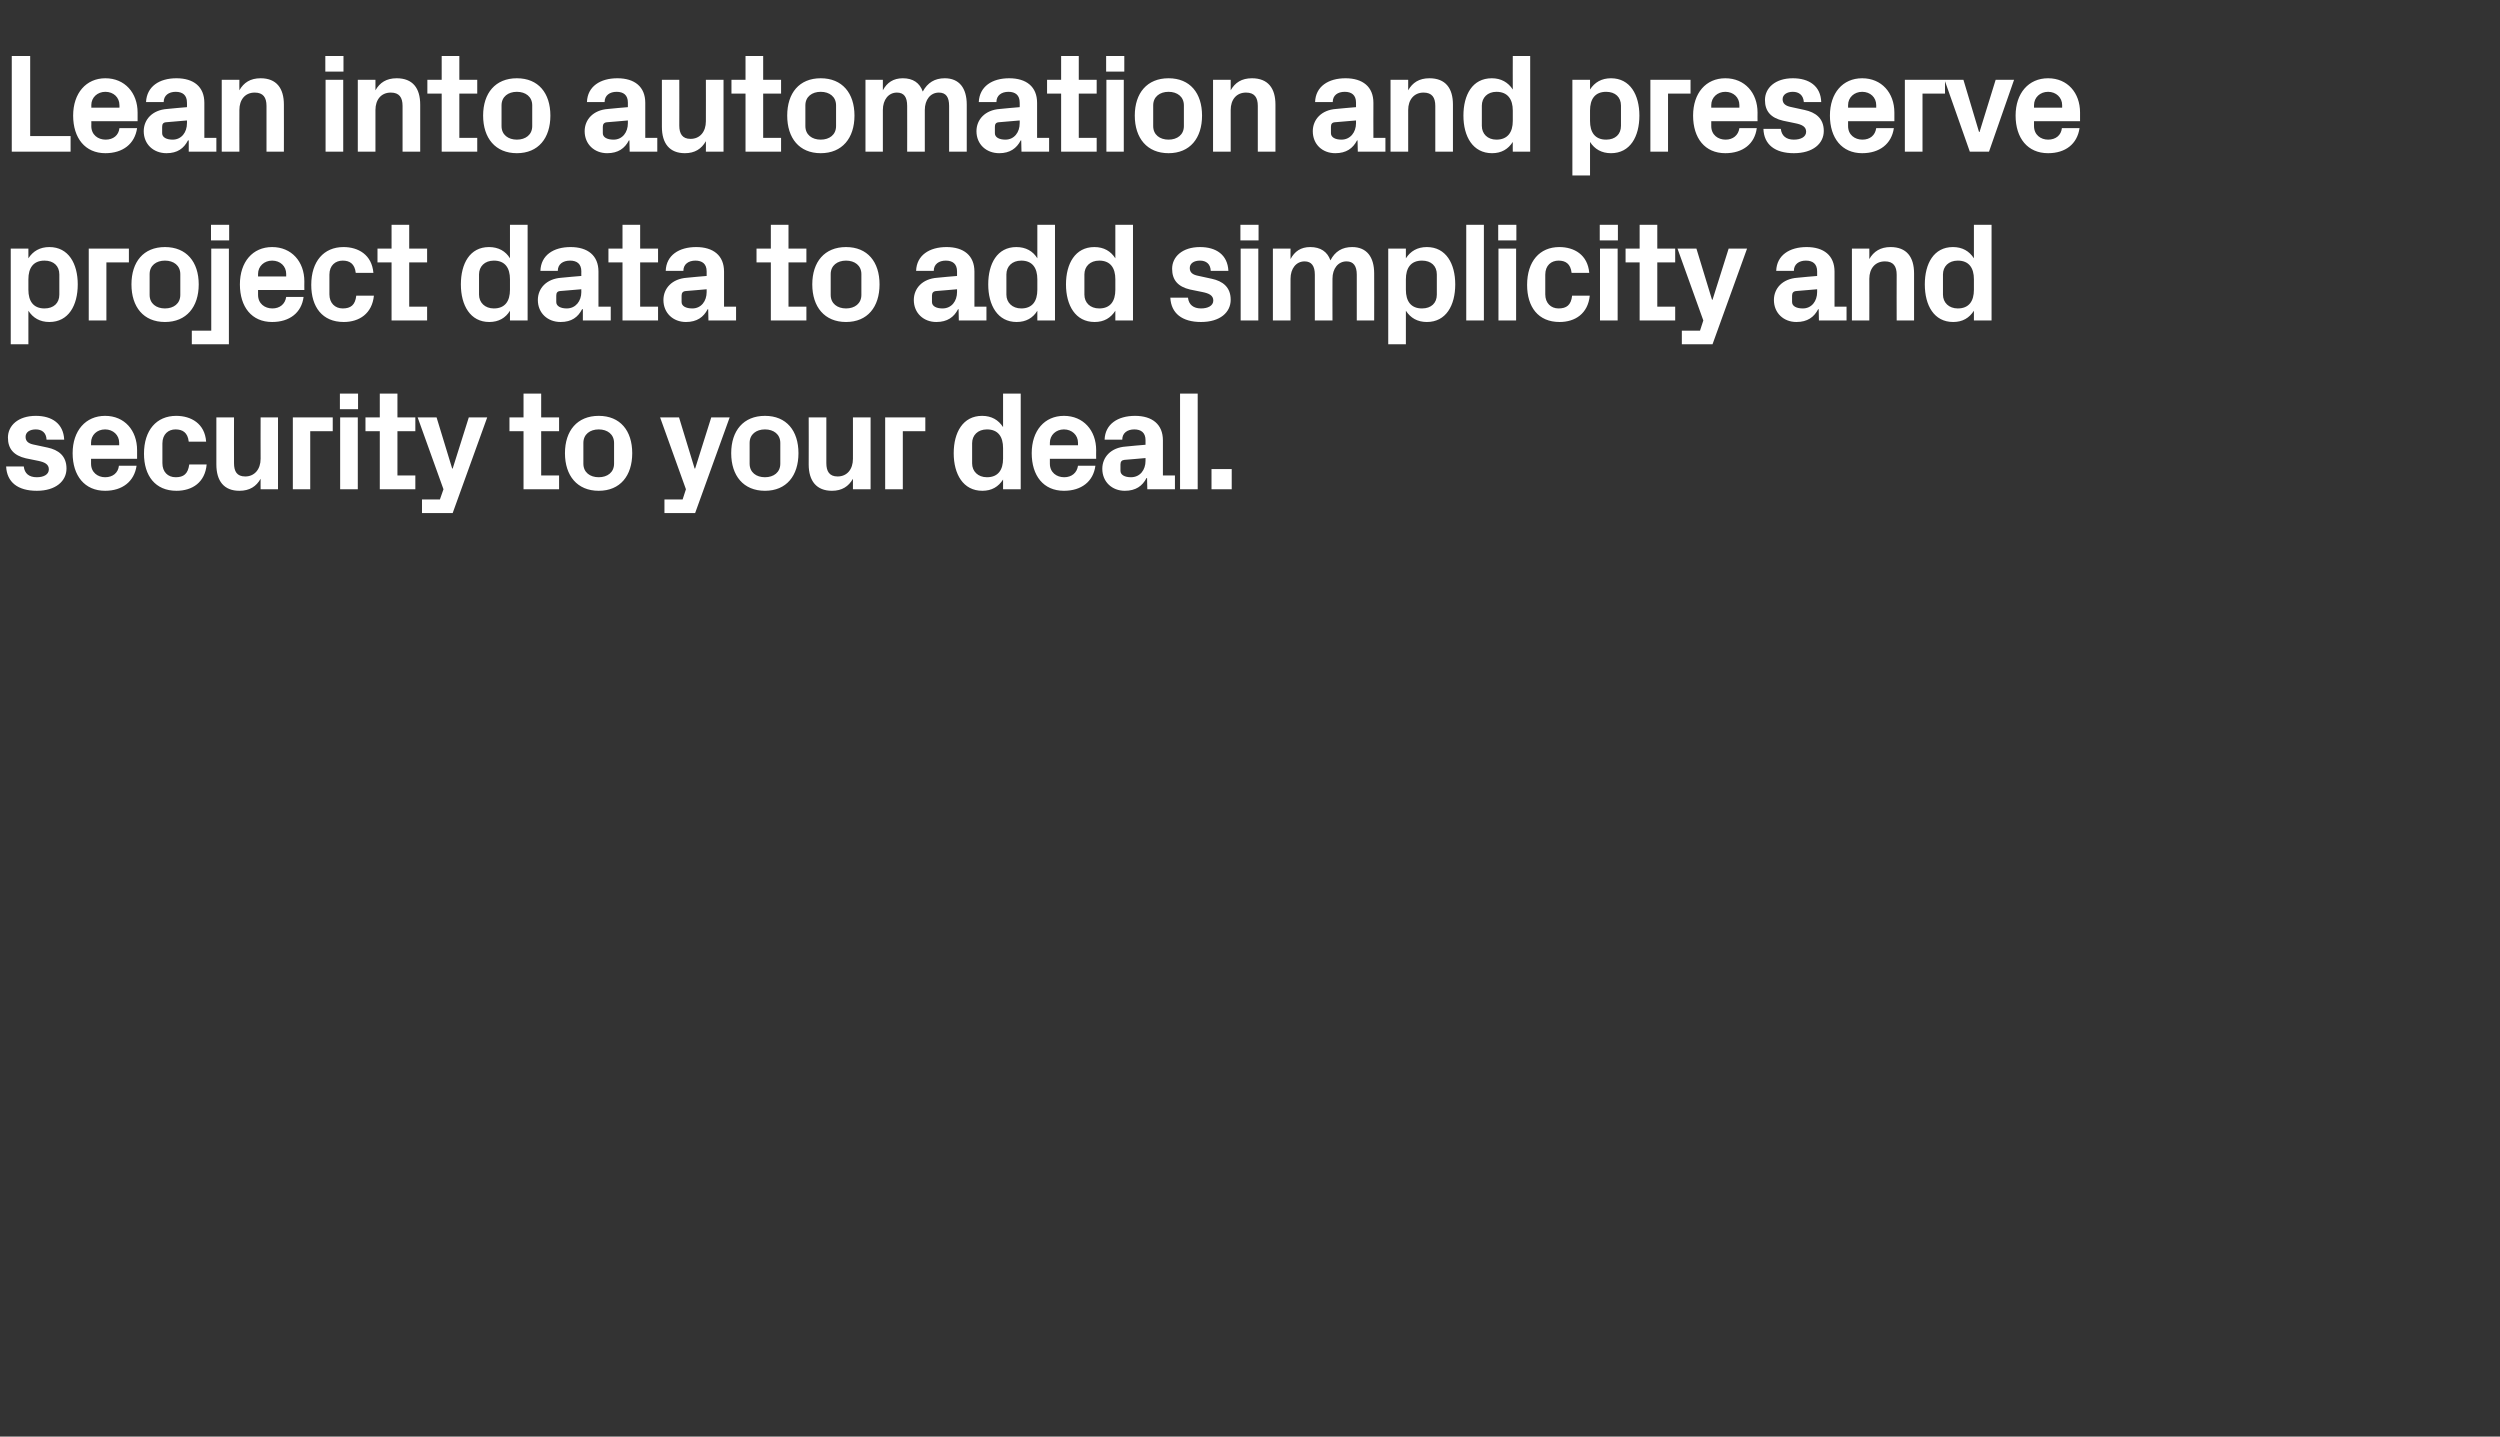 <?xml version="1.0" standalone="no"?><!DOCTYPE svg PUBLIC "-//W3C//DTD SVG 1.1//EN" "http://www.w3.org/Graphics/SVG/1.1/DTD/svg11.dtd"><svg xmlns="http://www.w3.org/2000/svg" version="1.1" width="977.5px" height="561.7px" viewBox="0 -15 977.5 561.7" style="top:-15px"><rect x="0" y="-15" width="977.5" height="561.7" fill="#333333" stroke="none"/>  <desc>Lean into automation and preserve project data to add simplicity and security to your deal.</desc>  <defs/>  <g id="Polygon51278">    <path d="M 18.6 160 C 22.8 160.9 26 163.2 26 168.2 C 26 173.1 21.8 176.9 14.4 176.9 C 6.9 176.9 2.7 173.5 2.4 167.4 C 2.4 167.4 9.3 167.4 9.3 167.4 C 9.6 170.1 11.3 171.6 14.4 171.6 C 17 171.6 19.1 170.6 19.1 168.5 C 19.1 166.5 17.4 165.7 15 165.2 C 15 165.2 10.1 164.2 10.1 164.2 C 5.4 163.1 3.1 160.5 3.1 156.1 C 3.1 151.4 7.1 147.6 14 147.6 C 20.3 147.6 24.8 150.6 25.1 156.9 C 25.1 156.9 18.2 156.9 18.2 156.9 C 18.1 154.2 16.4 152.9 14 152.9 C 11.6 152.9 10 154 10 155.8 C 10 157.6 11.2 158.4 13 158.8 C 13 158.8 18.6 160 18.6 160 Z M 35.6 159.1 L 46.6 159.1 C 46.6 159.1 46.58 158.12 46.6 158.1 C 46.6 155.1 44.2 152.9 41.1 152.9 C 37.9 152.9 35.6 155.1 35.6 158.1 C 35.58 158.12 35.6 159.1 35.6 159.1 Z M 41.1 147.6 C 48.7 147.6 53.6 153.3 53.6 161 C 53.62 160.98 53.6 164.4 53.6 164.4 L 35.6 164.4 C 35.6 164.4 35.58 166.32 35.6 166.3 C 35.6 169.7 38.2 171.6 41.1 171.6 C 44.1 171.6 46.2 169.9 46.5 167.1 C 46.5 167.1 53.4 167.1 53.4 167.1 C 52.5 173.3 47.8 176.9 41.1 176.9 C 33.1 176.9 28.4 171 28.4 162.2 C 28.4 153.4 33.5 147.6 41.1 147.6 Z M 68.9 147.6 C 74.7 147.6 80.1 150.6 80.6 157.7 C 80.6 157.7 73.8 157.7 73.8 157.7 C 73.4 154.1 71.4 152.9 68.6 152.9 C 65.9 152.9 63.5 154.7 63.5 158.4 C 63.5 158.4 63.5 166.1 63.5 166.1 C 63.5 169.5 65.6 171.6 68.7 171.6 C 71.8 171.6 73.5 170.3 74 166.6 C 74 166.6 80.8 166.6 80.8 166.6 C 80.2 173.6 75.2 176.9 69 176.9 C 60.7 176.9 56.3 171 56.3 162.4 C 56.3 153.2 61.2 147.6 68.9 147.6 Z M 101.9 172.2 C 100.2 175.2 97.6 176.9 93.6 176.9 C 87.6 176.9 84.6 173.1 84.6 166.6 C 84.59 166.59 84.6 148.2 84.6 148.2 L 91.5 148.2 C 91.5 148.2 91.46 166.1 91.5 166.1 C 91.5 169.3 92.6 171.3 95.9 171.3 C 99.5 171.3 101.9 168.5 101.9 164.4 C 101.86 164.45 101.9 148.2 101.9 148.2 L 108.7 148.2 L 108.7 176.3 L 101.9 176.3 C 101.9 176.3 101.86 172.2 101.9 172.2 Z M 114.5 148.2 L 130.1 148.2 L 130.1 153.6 L 121.3 153.6 L 121.3 176.3 L 114.5 176.3 L 114.5 148.2 Z M 133 176.3 L 133 148.2 L 139.9 148.2 L 139.9 176.3 L 133 176.3 Z M 140 145 L 132.9 145 L 132.9 138.9 L 140 138.9 L 140 145 Z M 155.4 170.9 L 162.4 170.9 L 162.4 176.3 L 148.5 176.3 L 148.5 153.6 L 142.9 153.6 L 142.9 148.2 L 148.5 148.2 L 148.5 138.9 L 155.4 138.9 L 155.4 148.2 L 162.4 148.2 L 162.4 153.6 L 155.4 153.6 L 155.4 170.9 Z M 177 168.2 L 183.3 148.2 L 190.5 148.2 L 177 185.6 L 165 185.6 L 165 180.3 L 172 180.3 L 173.4 176.3 L 163.3 148.2 L 170.7 148.2 L 176.8 168.2 L 177 168.2 Z M 211.6 170.9 L 218.6 170.9 L 218.6 176.3 L 204.7 176.3 L 204.7 153.6 L 199.2 153.6 L 199.2 148.2 L 204.7 148.2 L 204.7 138.9 L 211.6 138.9 L 211.6 148.2 L 218.6 148.2 L 218.6 153.6 L 211.6 153.6 L 211.6 170.9 Z M 234.1 176.9 C 225.7 176.9 220.9 171 220.9 162.2 C 220.9 153.4 225.7 147.6 234.1 147.6 C 242.5 147.6 247.2 153.4 247.2 162.2 C 247.2 171 242.5 176.9 234.1 176.9 Z M 240.1 158.2 C 240.1 154.8 237.5 152.9 234.1 152.9 C 230.7 152.9 228.1 154.8 228.1 158.2 C 228.1 158.2 228.1 166.3 228.1 166.3 C 228.1 169.7 230.7 171.6 234.1 171.6 C 237.5 171.6 240.1 169.7 240.1 166.3 C 240.1 166.3 240.1 158.2 240.1 158.2 Z M 271.8 168.2 L 278.1 148.2 L 285.3 148.2 L 271.8 185.6 L 259.8 185.6 L 259.8 180.3 L 266.9 180.3 L 268.2 176.3 L 258.1 148.2 L 265.5 148.2 L 271.6 168.2 L 271.8 168.2 Z M 299.1 176.9 C 290.7 176.9 285.9 171 285.9 162.2 C 285.9 153.4 290.7 147.6 299.1 147.6 C 307.5 147.6 312.2 153.4 312.2 162.2 C 312.2 171 307.5 176.9 299.1 176.9 Z M 305.1 158.2 C 305.1 154.8 302.5 152.9 299.1 152.9 C 295.7 152.9 293.1 154.8 293.1 158.2 C 293.1 158.2 293.1 166.3 293.1 166.3 C 293.1 169.7 295.7 171.6 299.1 171.6 C 302.5 171.6 305.1 169.7 305.1 166.3 C 305.1 166.3 305.1 158.2 305.1 158.2 Z M 333.5 172.2 C 331.8 175.2 329.2 176.9 325.3 176.9 C 319.3 176.9 316.2 173.1 316.2 166.6 C 316.25 166.59 316.2 148.2 316.2 148.2 L 323.1 148.2 C 323.1 148.2 323.12 166.1 323.1 166.1 C 323.1 169.3 324.3 171.3 327.5 171.3 C 331.2 171.3 333.5 168.5 333.5 164.4 C 333.52 164.45 333.5 148.2 333.5 148.2 L 340.4 148.2 L 340.4 176.3 L 333.5 176.3 C 333.5 176.3 333.52 172.2 333.5 172.2 Z M 346.1 148.2 L 361.8 148.2 L 361.8 153.6 L 353 153.6 L 353 176.3 L 346.1 176.3 L 346.1 148.2 Z M 392.2 160.2 C 392.2 155.8 390.3 152.9 385.9 152.9 C 382.3 152.9 380.1 155.2 380.1 158.3 C 380.1 158.3 380.1 166.2 380.1 166.2 C 380.1 169.3 382.4 171.6 385.9 171.6 C 390.3 171.6 392.2 168.7 392.2 164.3 C 392.2 164.3 392.2 160.2 392.2 160.2 Z M 392.2 176.3 C 392.2 176.3 392.2 172.48 392.2 172.5 C 390.4 175.3 387.8 176.9 384.1 176.9 C 376.6 176.9 372.9 170.4 372.9 162.2 C 372.9 154.1 376.5 147.6 384 147.6 C 387.7 147.6 390.4 149.2 392.2 152 C 392.2 152.02 392.2 138.9 392.2 138.9 L 399.1 138.9 L 399.1 176.3 L 392.2 176.3 Z M 410.5 159.1 L 421.5 159.1 C 421.5 159.1 421.51 158.12 421.5 158.1 C 421.5 155.1 419.1 152.9 416 152.9 C 412.9 152.9 410.5 155.1 410.5 158.1 C 410.51 158.12 410.5 159.1 410.5 159.1 Z M 416 147.6 C 423.6 147.6 428.6 153.3 428.6 161 C 428.55 160.98 428.6 164.4 428.6 164.4 L 410.5 164.4 C 410.5 164.4 410.51 166.32 410.5 166.3 C 410.5 169.7 413.1 171.6 416.1 171.6 C 419 171.6 421.1 169.9 421.5 167.1 C 421.5 167.1 428.3 167.1 428.3 167.1 C 427.5 173.3 422.8 176.9 416 176.9 C 408 176.9 403.4 171 403.4 162.2 C 403.4 153.4 408.4 147.6 416 147.6 Z M 447.9 165.2 C 447.91 165.22 447.9 164.1 447.9 164.1 C 447.9 164.1 439.66 164.83 439.7 164.8 C 438.6 164.9 438.1 165.5 438.1 166.6 C 438.1 166.6 438.1 169.1 438.1 169.1 C 438.1 170.7 439.8 171.6 442.2 171.6 C 445.8 171.6 447.9 168.7 447.9 165.2 Z M 447.9 157.1 C 447.9 154.2 446.2 152.9 443.5 152.9 C 440.8 152.9 438.8 154.3 438.8 156.9 C 438.8 156.9 431.9 156.9 431.9 156.9 C 432.1 150.8 437.1 147.6 443.8 147.6 C 450.5 147.6 454.7 150.9 454.7 157.2 C 454.68 157.19 454.7 170.9 454.7 170.9 L 459.4 170.9 L 459.4 176.3 L 448.6 176.3 L 448.5 171.9 C 448.5 171.9 448.3 171.93 448.3 171.9 C 446.7 175 444.1 176.9 439.8 176.9 C 434.8 176.9 431 173.4 431 168.3 C 431 163.8 434.3 160 440.2 159.6 C 440.16 159.55 447.9 158.9 447.9 158.9 C 447.9 158.9 447.91 157.08 447.9 157.1 Z M 461.4 176.3 L 461.4 138.9 L 468.3 138.9 L 468.3 176.3 L 461.4 176.3 Z M 481.6 176.3 L 473.7 176.3 L 473.7 168.4 L 481.6 168.4 L 481.6 176.3 Z " stroke="none" fill="#fff"/>  </g>  <g id="Polygon51277">    <path d="M 11.1 98.3 C 11.1 102.7 13 105.6 17.4 105.6 C 21 105.6 23.2 103.5 23.2 100.2 C 23.2 100.2 23.2 92.3 23.2 92.3 C 23.2 89 21 86.9 17.4 86.9 C 13 86.9 11.1 89.8 11.1 94.2 C 11.1 94.2 11.1 98.3 11.1 98.3 Z M 4.2 119.6 L 4.2 82.2 L 11.1 82.2 C 11.1 82.2 11.11 86.02 11.1 86 C 12.9 83.2 15.6 81.6 19.3 81.6 C 26.8 81.6 30.4 88.1 30.4 96.2 C 30.4 104.4 26.8 110.9 19.3 110.9 C 15.6 110.9 12.9 109.3 11.1 106.5 C 11.11 106.48 11.1 119.6 11.1 119.6 L 4.2 119.6 Z M 34.7 82.2 L 50.4 82.2 L 50.4 87.6 L 41.6 87.6 L 41.6 110.3 L 34.7 110.3 L 34.7 82.2 Z M 64.5 110.9 C 56.1 110.9 51.4 105 51.4 96.2 C 51.4 87.4 56.1 81.6 64.5 81.6 C 72.9 81.6 77.7 87.4 77.7 96.2 C 77.7 105 72.9 110.9 64.5 110.9 Z M 70.5 92.2 C 70.5 88.8 67.9 86.9 64.5 86.9 C 61.1 86.9 58.5 88.8 58.5 92.2 C 58.5 92.2 58.5 100.3 58.5 100.3 C 58.5 103.7 61.1 105.6 64.5 105.6 C 67.9 105.6 70.5 103.7 70.5 100.3 C 70.5 100.3 70.5 92.2 70.5 92.2 Z M 89.6 79 L 82.5 79 L 82.5 72.9 L 89.6 72.9 L 89.6 79 Z M 82.6 82.2 L 89.5 82.2 L 89.5 119.6 L 75 119.6 L 75 114.3 L 82.6 114.3 L 82.6 82.2 Z M 100.9 93.1 L 111.9 93.1 C 111.9 93.1 111.92 92.12 111.9 92.1 C 111.9 89.1 109.6 86.9 106.4 86.9 C 103.3 86.9 100.9 89.1 100.9 92.1 C 100.92 92.12 100.9 93.1 100.9 93.1 Z M 106.4 81.6 C 114 81.6 119 87.3 119 95 C 118.96 94.98 119 98.4 119 98.4 L 100.9 98.4 C 100.9 98.4 100.92 100.32 100.9 100.3 C 100.9 103.7 103.5 105.6 106.5 105.6 C 109.4 105.6 111.5 103.9 111.9 101.1 C 111.9 101.1 118.7 101.1 118.7 101.1 C 117.9 107.3 113.2 110.9 106.4 110.9 C 98.4 110.9 93.8 105 93.8 96.2 C 93.8 87.4 98.8 81.6 106.4 81.6 Z M 134.3 81.6 C 140.1 81.6 145.4 84.6 146 91.7 C 146 91.7 139.1 91.7 139.1 91.7 C 138.7 88.1 136.7 86.9 134 86.9 C 131.2 86.9 128.8 88.7 128.8 92.4 C 128.8 92.4 128.8 100.1 128.8 100.1 C 128.8 103.5 131 105.6 134 105.6 C 137.1 105.6 138.9 104.3 139.3 100.6 C 139.3 100.6 146.2 100.6 146.2 100.6 C 145.5 107.6 140.5 110.9 134.4 110.9 C 126 110.9 121.7 105 121.7 96.4 C 121.7 87.2 126.6 81.6 134.3 81.6 Z M 160 104.9 L 167 104.9 L 167 110.3 L 153.1 110.3 L 153.1 87.6 L 147.6 87.6 L 147.6 82.2 L 153.1 82.2 L 153.1 72.9 L 160 72.9 L 160 82.2 L 167 82.2 L 167 87.6 L 160 87.6 L 160 104.9 Z M 199.4 94.2 C 199.4 89.8 197.5 86.9 193.1 86.9 C 189.5 86.9 187.3 89.2 187.3 92.3 C 187.3 92.3 187.3 100.2 187.3 100.2 C 187.3 103.3 189.6 105.6 193.1 105.6 C 197.5 105.6 199.4 102.7 199.4 98.3 C 199.4 98.3 199.4 94.2 199.4 94.2 Z M 199.4 110.3 C 199.4 110.3 199.43 106.48 199.4 106.5 C 197.7 109.3 195 110.9 191.3 110.9 C 183.9 110.9 180.2 104.4 180.2 96.2 C 180.2 88.1 183.7 81.6 191.2 81.6 C 194.9 81.6 197.7 83.2 199.4 86 C 199.43 86.02 199.4 72.9 199.4 72.9 L 206.3 72.9 L 206.3 110.3 L 199.4 110.3 Z M 227.3 99.2 C 227.26 99.22 227.3 98.1 227.3 98.1 C 227.3 98.1 219.01 98.83 219 98.8 C 217.9 98.9 217.5 99.5 217.5 100.6 C 217.5 100.6 217.5 103.1 217.5 103.1 C 217.5 104.7 219.2 105.6 221.6 105.6 C 225.1 105.6 227.3 102.7 227.3 99.2 Z M 227.3 91.1 C 227.3 88.2 225.6 86.9 222.9 86.9 C 220.1 86.9 218.1 88.3 218.1 90.9 C 218.1 90.9 211.3 90.9 211.3 90.9 C 211.5 84.8 216.4 81.6 223.1 81.6 C 229.8 81.6 234 84.9 234 91.2 C 234.02 91.19 234 104.9 234 104.9 L 238.8 104.9 L 238.8 110.3 L 227.9 110.3 L 227.9 105.9 C 227.9 105.9 227.64 105.93 227.6 105.9 C 226 109 223.5 110.9 219.2 110.9 C 214.1 110.9 210.3 107.4 210.3 102.3 C 210.3 97.8 213.6 94 219.5 93.6 C 219.5 93.55 227.3 92.9 227.3 92.9 C 227.3 92.9 227.26 91.08 227.3 91.1 Z M 250.3 104.9 L 257.3 104.9 L 257.3 110.3 L 243.4 110.3 L 243.4 87.6 L 237.9 87.6 L 237.9 82.2 L 243.4 82.2 L 243.4 72.9 L 250.3 72.9 L 250.3 82.2 L 257.3 82.2 L 257.3 87.6 L 250.3 87.6 L 250.3 104.9 Z M 276.3 99.2 C 276.32 99.22 276.3 98.1 276.3 98.1 C 276.3 98.1 268.07 98.83 268.1 98.8 C 267 98.9 266.5 99.5 266.5 100.6 C 266.5 100.6 266.5 103.1 266.5 103.1 C 266.5 104.7 268.2 105.6 270.7 105.6 C 274.2 105.6 276.3 102.7 276.3 99.2 Z M 276.3 91.1 C 276.3 88.2 274.6 86.9 271.9 86.9 C 269.2 86.9 267.2 88.3 267.2 90.9 C 267.2 90.9 260.3 90.9 260.3 90.9 C 260.5 84.8 265.5 81.6 272.2 81.6 C 278.9 81.6 283.1 84.9 283.1 91.2 C 283.08 91.19 283.1 104.9 283.1 104.9 L 287.8 104.9 L 287.8 110.3 L 277 110.3 L 276.9 105.9 C 276.9 105.9 276.7 105.93 276.7 105.9 C 275.1 109 272.5 110.9 268.2 110.9 C 263.2 110.9 259.4 107.4 259.4 102.3 C 259.4 97.8 262.7 94 268.6 93.6 C 268.56 93.55 276.3 92.9 276.3 92.9 C 276.3 92.9 276.32 91.08 276.3 91.1 Z M 308.3 104.9 L 315.3 104.9 L 315.3 110.3 L 301.4 110.3 L 301.4 87.6 L 295.8 87.6 L 295.8 82.2 L 301.4 82.2 L 301.4 72.9 L 308.3 72.9 L 308.3 82.2 L 315.3 82.2 L 315.3 87.6 L 308.3 87.6 L 308.3 104.9 Z M 330.8 110.9 C 322.4 110.9 317.6 105 317.6 96.2 C 317.6 87.4 322.4 81.6 330.8 81.6 C 339.2 81.6 343.9 87.4 343.9 96.2 C 343.9 105 339.2 110.9 330.8 110.9 Z M 336.8 92.2 C 336.8 88.8 334.2 86.9 330.8 86.9 C 327.4 86.9 324.8 88.8 324.8 92.2 C 324.8 92.2 324.8 100.3 324.8 100.3 C 324.8 103.7 327.4 105.6 330.8 105.6 C 334.2 105.6 336.8 103.7 336.8 100.3 C 336.8 100.3 336.8 92.2 336.8 92.2 Z M 374.2 99.2 C 374.21 99.22 374.2 98.1 374.2 98.1 C 374.2 98.1 365.96 98.83 366 98.8 C 364.9 98.9 364.4 99.5 364.4 100.6 C 364.4 100.6 364.4 103.1 364.4 103.1 C 364.4 104.7 366.1 105.6 368.5 105.6 C 372.1 105.6 374.2 102.7 374.2 99.2 Z M 374.2 91.1 C 374.2 88.2 372.5 86.9 369.8 86.9 C 367.1 86.9 365.1 88.3 365.1 90.9 C 365.1 90.9 358.2 90.9 358.2 90.9 C 358.4 84.8 363.4 81.6 370.1 81.6 C 376.8 81.6 381 84.9 381 91.2 C 380.98 91.19 381 104.9 381 104.9 L 385.7 104.9 L 385.7 110.3 L 374.9 110.3 L 374.8 105.9 C 374.8 105.9 374.6 105.93 374.6 105.9 C 373 109 370.4 110.9 366.1 110.9 C 361.1 110.9 357.3 107.4 357.3 102.3 C 357.3 97.8 360.6 94 366.5 93.6 C 366.46 93.55 374.2 92.9 374.2 92.9 C 374.2 92.9 374.21 91.08 374.2 91.1 Z M 405.6 94.2 C 405.6 89.8 403.7 86.9 399.3 86.9 C 395.7 86.9 393.5 89.2 393.5 92.3 C 393.5 92.3 393.5 100.2 393.5 100.2 C 393.5 103.3 395.8 105.6 399.3 105.6 C 403.7 105.6 405.6 102.7 405.6 98.3 C 405.6 98.3 405.6 94.2 405.6 94.2 Z M 405.6 110.3 C 405.6 110.3 405.62 106.48 405.6 106.5 C 403.9 109.3 401.2 110.9 397.5 110.9 C 390.1 110.9 386.4 104.4 386.4 96.2 C 386.4 88.1 389.9 81.6 397.4 81.6 C 401.1 81.6 403.9 83.2 405.6 86 C 405.62 86.02 405.6 72.9 405.6 72.9 L 412.5 72.9 L 412.5 110.3 L 405.6 110.3 Z M 436.1 94.2 C 436.1 89.8 434.2 86.9 429.8 86.9 C 426.2 86.9 424 89.2 424 92.3 C 424 92.3 424 100.2 424 100.2 C 424 103.3 426.2 105.6 429.8 105.6 C 434.2 105.6 436.1 102.7 436.1 98.3 C 436.1 98.3 436.1 94.2 436.1 94.2 Z M 436.1 110.3 C 436.1 110.3 436.09 106.48 436.1 106.5 C 434.3 109.3 431.7 110.9 428 110.9 C 420.5 110.9 416.8 104.4 416.8 96.2 C 416.8 88.1 420.4 81.6 427.9 81.6 C 431.6 81.6 434.3 83.2 436.1 86 C 436.09 86.02 436.1 72.9 436.1 72.9 L 443 72.9 L 443 110.3 L 436.1 110.3 Z M 473.8 94 C 478 94.9 481.2 97.2 481.2 102.2 C 481.2 107.1 477.1 110.9 469.6 110.9 C 462.2 110.9 457.9 107.5 457.6 101.4 C 457.6 101.4 464.5 101.4 464.5 101.4 C 464.8 104.1 466.6 105.6 469.6 105.6 C 472.2 105.6 474.4 104.6 474.4 102.5 C 474.4 100.5 472.7 99.7 470.2 99.2 C 470.2 99.2 465.3 98.2 465.3 98.2 C 460.6 97.1 458.3 94.5 458.3 90.1 C 458.3 85.4 462.3 81.6 469.2 81.6 C 475.5 81.6 480 84.6 480.3 90.9 C 480.3 90.9 473.4 90.9 473.4 90.9 C 473.3 88.2 471.6 86.9 469.2 86.9 C 466.8 86.9 465.2 88 465.2 89.8 C 465.2 91.6 466.4 92.4 468.3 92.8 C 468.3 92.8 473.8 94 473.8 94 Z M 485.1 110.3 L 485.1 82.2 L 492 82.2 L 492 110.3 L 485.1 110.3 Z M 492.1 79 L 485 79 L 485 72.9 L 492.1 72.9 L 492.1 79 Z M 528.7 81.6 C 534.4 81.6 537.3 85.5 537.3 91.9 C 537.34 91.9 537.3 110.3 537.3 110.3 L 530.5 110.3 C 530.5 110.3 530.47 92.4 530.5 92.4 C 530.5 89 529.2 87.2 526.5 87.2 C 523.2 87.2 521 90 521 94 C 520.95 94.05 521 110.3 521 110.3 L 514.1 110.3 C 514.1 110.3 514.08 92.4 514.1 92.4 C 514.1 89 512.8 87.2 510.1 87.2 C 506.8 87.2 504.6 90 504.6 94 C 504.56 94.05 504.6 110.3 504.6 110.3 L 497.7 110.3 L 497.7 82.2 L 504.6 82.2 C 504.6 82.2 504.56 86.29 504.6 86.3 C 506.2 83.3 508.6 81.6 512.3 81.6 C 516.3 81.6 519 83.4 520.2 86.8 C 522 83.3 524.8 81.6 528.7 81.6 Z M 549.7 98.3 C 549.7 102.7 551.6 105.6 556 105.6 C 559.6 105.6 561.8 103.5 561.8 100.2 C 561.8 100.2 561.8 92.3 561.8 92.3 C 561.8 89 559.6 86.9 556 86.9 C 551.6 86.9 549.7 89.8 549.7 94.2 C 549.7 94.2 549.7 98.3 549.7 98.3 Z M 542.8 119.6 L 542.8 82.2 L 549.7 82.2 C 549.7 82.2 549.72 86.02 549.7 86 C 551.5 83.2 554.2 81.6 557.9 81.6 C 565.4 81.6 569 88.1 569 96.2 C 569 104.4 565.4 110.9 557.9 110.9 C 554.2 110.9 551.5 109.3 549.7 106.5 C 549.72 106.48 549.7 119.6 549.7 119.6 L 542.8 119.6 Z M 573.3 110.3 L 573.3 72.9 L 580.2 72.9 L 580.2 110.3 L 573.3 110.3 Z M 585.9 110.3 L 585.9 82.2 L 592.8 82.2 L 592.8 110.3 L 585.9 110.3 Z M 592.9 79 L 585.8 79 L 585.8 72.9 L 592.9 72.9 L 592.9 79 Z M 609.7 81.6 C 615.5 81.6 620.8 84.6 621.4 91.7 C 621.4 91.7 614.5 91.7 614.5 91.7 C 614.1 88.1 612.1 86.9 609.4 86.9 C 606.6 86.9 604.2 88.7 604.2 92.4 C 604.2 92.4 604.2 100.1 604.2 100.1 C 604.2 103.5 606.4 105.6 609.4 105.6 C 612.5 105.6 614.3 104.3 614.7 100.6 C 614.7 100.6 621.6 100.6 621.6 100.6 C 620.9 107.6 615.9 110.9 609.8 110.9 C 601.4 110.9 597.1 105 597.1 96.4 C 597.1 87.2 602 81.6 609.7 81.6 Z M 625.6 110.3 L 625.6 82.2 L 632.5 82.2 L 632.5 110.3 L 625.6 110.3 Z M 632.6 79 L 625.5 79 L 625.5 72.9 L 632.6 72.9 L 632.6 79 Z M 648 104.9 L 655 104.9 L 655 110.3 L 641.1 110.3 L 641.1 87.6 L 635.6 87.6 L 635.6 82.2 L 641.1 82.2 L 641.1 72.9 L 648 72.9 L 648 82.2 L 655 82.2 L 655 87.6 L 648 87.6 L 648 104.9 Z M 669.6 102.2 L 675.9 82.2 L 683.1 82.2 L 669.6 119.6 L 657.6 119.6 L 657.6 114.3 L 664.7 114.3 L 666 110.3 L 655.9 82.2 L 663.3 82.2 L 669.4 102.2 L 669.6 102.2 Z M 710.5 99.2 C 710.53 99.22 710.5 98.1 710.5 98.1 C 710.5 98.1 702.28 98.83 702.3 98.8 C 701.2 98.9 700.7 99.5 700.7 100.6 C 700.7 100.6 700.7 103.1 700.7 103.1 C 700.7 104.7 702.4 105.6 704.9 105.6 C 708.4 105.6 710.5 102.7 710.5 99.2 Z M 710.5 91.1 C 710.5 88.2 708.8 86.9 706.1 86.9 C 703.4 86.9 701.4 88.3 701.4 90.9 C 701.4 90.9 694.5 90.9 694.5 90.9 C 694.7 84.8 699.7 81.6 706.4 81.6 C 713.1 81.6 717.3 84.9 717.3 91.2 C 717.3 91.19 717.3 104.9 717.3 104.9 L 722 104.9 L 722 110.3 L 711.2 110.3 L 711.1 105.9 C 711.1 105.9 710.92 105.93 710.9 105.9 C 709.3 109 706.7 110.9 702.4 110.9 C 697.4 110.9 693.6 107.4 693.6 102.3 C 693.6 97.8 696.9 94 702.8 93.6 C 702.78 93.55 710.5 92.9 710.5 92.9 C 710.5 92.9 710.53 91.08 710.5 91.1 Z M 730.9 86.3 C 732.6 83.3 735.3 81.6 739.2 81.6 C 745.5 81.6 748.4 85.5 748.4 91.9 C 748.43 91.9 748.4 110.3 748.4 110.3 L 741.6 110.3 C 741.6 110.3 741.55 92.4 741.6 92.4 C 741.6 89.1 740.3 87.2 737 87.2 C 733.2 87.2 730.9 90 730.9 94 C 730.94 94.05 730.9 110.3 730.9 110.3 L 724.1 110.3 L 724.1 82.2 L 730.9 82.2 C 730.9 82.2 730.94 86.29 730.9 86.3 Z M 771.8 94.2 C 771.8 89.8 769.9 86.9 765.5 86.9 C 761.9 86.9 759.7 89.2 759.7 92.3 C 759.7 92.3 759.7 100.2 759.7 100.2 C 759.7 103.3 762 105.6 765.5 105.6 C 769.9 105.6 771.8 102.7 771.8 98.3 C 771.8 98.3 771.8 94.2 771.8 94.2 Z M 771.8 110.3 C 771.8 110.3 771.8 106.48 771.8 106.5 C 770 109.3 767.4 110.9 763.7 110.9 C 756.2 110.9 752.6 104.4 752.6 96.2 C 752.6 88.1 756.1 81.6 763.6 81.6 C 767.3 81.6 770 83.2 771.8 86 C 771.8 86.02 771.8 72.9 771.8 72.9 L 778.7 72.9 L 778.7 110.3 L 771.8 110.3 Z " stroke="none" fill="#fff"/>  </g>  <g id="Polygon51276">    <path d="M 4.6 6.9 L 11.8 6.9 L 11.8 38.2 L 27.6 38.2 L 27.6 44.3 L 4.6 44.3 L 4.6 6.9 Z M 35.7 27.1 L 46.7 27.1 C 46.7 27.1 46.75 26.12 46.7 26.1 C 46.7 23.1 44.4 20.9 41.2 20.9 C 38.1 20.9 35.7 23.1 35.7 26.1 C 35.75 26.12 35.7 27.1 35.7 27.1 Z M 41.2 15.6 C 48.8 15.6 53.8 21.3 53.8 29 C 53.79 28.98 53.8 32.4 53.8 32.4 L 35.7 32.4 C 35.7 32.4 35.75 34.32 35.7 34.3 C 35.7 37.7 38.3 39.6 41.3 39.6 C 44.3 39.6 46.4 37.9 46.7 35.1 C 46.7 35.1 53.6 35.1 53.6 35.1 C 52.7 41.3 48 44.9 41.2 44.9 C 33.3 44.9 28.6 39 28.6 30.2 C 28.6 21.4 33.7 15.6 41.2 15.6 Z M 73.1 33.2 C 73.15 33.22 73.1 32.1 73.1 32.1 C 73.1 32.1 64.9 32.83 64.9 32.8 C 63.8 32.9 63.4 33.5 63.4 34.6 C 63.4 34.6 63.4 37.1 63.4 37.1 C 63.4 38.7 65.1 39.6 67.5 39.6 C 71 39.6 73.1 36.7 73.1 33.2 Z M 73.1 25.1 C 73.1 22.2 71.4 20.9 68.7 20.9 C 66 20.9 64 22.3 64 24.9 C 64 24.9 57.1 24.9 57.1 24.9 C 57.4 18.8 62.3 15.6 69 15.6 C 75.7 15.6 79.9 18.9 79.9 25.2 C 79.91 25.19 79.9 38.9 79.9 38.9 L 84.6 38.9 L 84.6 44.3 L 73.8 44.3 L 73.8 39.9 C 73.8 39.9 73.53 39.93 73.5 39.9 C 71.9 43 69.4 44.9 65.1 44.9 C 60 44.9 56.2 41.4 56.2 36.3 C 56.2 31.8 59.5 28 65.4 27.6 C 65.39 27.55 73.1 26.9 73.1 26.9 C 73.1 26.9 73.15 25.08 73.1 25.1 Z M 93.6 20.3 C 95.3 17.3 97.9 15.6 101.9 15.6 C 108.1 15.6 111 19.5 111 25.9 C 111.04 25.9 111 44.3 111 44.3 L 104.2 44.3 C 104.2 44.3 104.17 26.4 104.2 26.4 C 104.2 23.1 102.9 21.2 99.6 21.2 C 95.8 21.2 93.6 24 93.6 28 C 93.55 28.05 93.6 44.3 93.6 44.3 L 86.7 44.3 L 86.7 16.2 L 93.6 16.2 C 93.6 16.2 93.55 20.29 93.6 20.3 Z M 127.3 44.3 L 127.3 16.2 L 134.2 16.2 L 134.2 44.3 L 127.3 44.3 Z M 134.3 13 L 127.2 13 L 127.2 6.9 L 134.3 6.9 L 134.3 13 Z M 146.8 20.3 C 148.5 17.3 151.1 15.6 155.1 15.6 C 161.4 15.6 164.3 19.5 164.3 25.9 C 164.28 25.9 164.3 44.3 164.3 44.3 L 157.4 44.3 C 157.4 44.3 157.41 26.4 157.4 26.4 C 157.4 23.1 156.1 21.2 152.8 21.2 C 149 21.2 146.8 24 146.8 28 C 146.79 28.05 146.8 44.3 146.8 44.3 L 139.9 44.3 L 139.9 16.2 L 146.8 16.2 C 146.8 16.2 146.79 20.29 146.8 20.3 Z M 179.6 38.9 L 186.6 38.9 L 186.6 44.3 L 172.7 44.3 L 172.7 21.6 L 167.1 21.6 L 167.1 16.2 L 172.7 16.2 L 172.7 6.9 L 179.6 6.9 L 179.6 16.2 L 186.6 16.2 L 186.6 21.6 L 179.6 21.6 L 179.6 38.9 Z M 202.1 44.9 C 193.7 44.9 188.9 39 188.9 30.2 C 188.9 21.4 193.7 15.6 202.1 15.6 C 210.5 15.6 215.2 21.4 215.2 30.2 C 215.2 39 210.5 44.9 202.1 44.9 Z M 208.1 26.2 C 208.1 22.8 205.5 20.9 202.1 20.9 C 198.7 20.9 196.1 22.8 196.1 26.2 C 196.1 26.2 196.1 34.3 196.1 34.3 C 196.1 37.7 198.7 39.6 202.1 39.6 C 205.5 39.6 208.1 37.7 208.1 34.3 C 208.1 34.3 208.1 26.2 208.1 26.2 Z M 245.5 33.2 C 245.51 33.22 245.5 32.1 245.5 32.1 C 245.5 32.1 237.26 32.83 237.3 32.8 C 236.2 32.9 235.7 33.5 235.7 34.6 C 235.7 34.6 235.7 37.1 235.7 37.1 C 235.7 38.7 237.4 39.6 239.9 39.6 C 243.4 39.6 245.5 36.7 245.5 33.2 Z M 245.5 25.1 C 245.5 22.2 243.8 20.9 241.1 20.9 C 238.4 20.9 236.4 22.3 236.4 24.9 C 236.4 24.9 229.5 24.9 229.5 24.9 C 229.7 18.8 234.7 15.6 241.4 15.6 C 248.1 15.6 252.3 18.9 252.3 25.2 C 252.28 25.19 252.3 38.9 252.3 38.9 L 257 38.9 L 257 44.3 L 246.2 44.3 L 246.1 39.9 C 246.1 39.9 245.9 39.93 245.9 39.9 C 244.3 43 241.7 44.9 237.4 44.9 C 232.4 44.9 228.6 41.4 228.6 36.3 C 228.6 31.8 231.9 28 237.8 27.6 C 237.76 27.55 245.5 26.9 245.5 26.9 C 245.5 26.9 245.51 25.08 245.5 25.1 Z M 276 40.2 C 274.3 43.2 271.7 44.9 267.8 44.9 C 261.8 44.9 258.8 41.1 258.8 34.6 C 258.77 34.59 258.8 16.2 258.8 16.2 L 265.6 16.2 C 265.6 16.2 265.64 34.1 265.6 34.1 C 265.6 37.3 266.8 39.3 270 39.3 C 273.7 39.3 276 36.5 276 32.4 C 276.04 32.45 276 16.2 276 16.2 L 282.9 16.2 L 282.9 44.3 L 276 44.3 C 276 44.3 276.04 40.2 276 40.2 Z M 298.4 38.9 L 305.4 38.9 L 305.4 44.3 L 291.5 44.3 L 291.5 21.6 L 286 21.6 L 286 16.2 L 291.5 16.2 L 291.5 6.9 L 298.4 6.9 L 298.4 16.2 L 305.4 16.2 L 305.4 21.6 L 298.4 21.6 L 298.4 38.9 Z M 320.9 44.9 C 312.5 44.9 307.8 39 307.8 30.2 C 307.8 21.4 312.5 15.6 320.9 15.6 C 329.3 15.6 334.1 21.4 334.1 30.2 C 334.1 39 329.3 44.9 320.9 44.9 Z M 326.9 26.2 C 326.9 22.8 324.3 20.9 320.9 20.9 C 317.5 20.9 314.9 22.8 314.9 26.2 C 314.9 26.2 314.9 34.3 314.9 34.3 C 314.9 37.7 317.5 39.6 320.9 39.6 C 324.3 39.6 326.9 37.7 326.9 34.3 C 326.9 34.3 326.9 26.2 326.9 26.2 Z M 369.4 15.6 C 375.1 15.6 378 19.5 378 25.9 C 378.01 25.9 378 44.3 378 44.3 L 371.1 44.3 C 371.1 44.3 371.13 26.4 371.1 26.4 C 371.1 23 369.9 21.2 367.1 21.2 C 363.8 21.2 361.6 24 361.6 28 C 361.62 28.05 361.6 44.3 361.6 44.3 L 354.7 44.3 C 354.7 44.3 354.74 26.4 354.7 26.4 C 354.7 23 353.5 21.2 350.7 21.2 C 347.4 21.2 345.2 24 345.2 28 C 345.23 28.05 345.2 44.3 345.2 44.3 L 338.4 44.3 L 338.4 16.2 L 345.2 16.2 C 345.2 16.2 345.23 20.29 345.2 20.3 C 346.8 17.3 349.3 15.6 353 15.6 C 357 15.6 359.6 17.4 360.8 20.8 C 362.7 17.3 365.5 15.6 369.4 15.6 Z M 398.7 33.2 C 398.74 33.22 398.7 32.1 398.7 32.1 C 398.7 32.1 390.49 32.83 390.5 32.8 C 389.4 32.9 389 33.5 389 34.6 C 389 34.6 389 37.1 389 37.1 C 389 38.7 390.7 39.6 393.1 39.6 C 396.6 39.6 398.7 36.7 398.7 33.2 Z M 398.7 25.1 C 398.7 22.2 397 20.9 394.3 20.9 C 391.6 20.9 389.6 22.3 389.6 24.9 C 389.6 24.9 382.7 24.9 382.7 24.9 C 383 18.8 387.9 15.6 394.6 15.6 C 401.3 15.6 405.5 18.9 405.5 25.2 C 405.51 25.19 405.5 38.9 405.5 38.9 L 410.2 38.9 L 410.2 44.3 L 399.4 44.3 L 399.3 39.9 C 399.3 39.9 399.13 39.93 399.1 39.9 C 397.5 43 394.9 44.9 390.7 44.9 C 385.6 44.9 381.8 41.4 381.8 36.3 C 381.8 31.8 385.1 28 391 27.6 C 390.99 27.55 398.7 26.9 398.7 26.9 C 398.7 26.9 398.74 25.08 398.7 25.1 Z M 421.8 38.9 L 428.8 38.9 L 428.8 44.3 L 414.9 44.3 L 414.9 21.6 L 409.4 21.6 L 409.4 16.2 L 414.9 16.2 L 414.9 6.9 L 421.8 6.9 L 421.8 16.2 L 428.8 16.2 L 428.8 21.6 L 421.8 21.6 L 421.8 38.9 Z M 432.6 44.3 L 432.6 16.2 L 439.4 16.2 L 439.4 44.3 L 432.6 44.3 Z M 439.6 13 L 432.5 13 L 432.5 6.9 L 439.6 6.9 L 439.6 13 Z M 456.9 44.9 C 448.5 44.9 443.7 39 443.7 30.2 C 443.7 21.4 448.5 15.6 456.9 15.6 C 465.3 15.6 470 21.4 470 30.2 C 470 39 465.3 44.9 456.9 44.9 Z M 462.9 26.2 C 462.9 22.8 460.3 20.9 456.9 20.9 C 453.5 20.9 450.9 22.8 450.9 26.2 C 450.9 26.2 450.9 34.3 450.9 34.3 C 450.9 37.7 453.5 39.6 456.9 39.6 C 460.3 39.6 462.9 37.7 462.9 34.3 C 462.9 34.3 462.9 26.2 462.9 26.2 Z M 481.2 20.3 C 482.9 17.3 485.5 15.6 489.5 15.6 C 495.8 15.6 498.7 19.5 498.7 25.9 C 498.68 25.9 498.7 44.3 498.7 44.3 L 491.8 44.3 C 491.8 44.3 491.8 26.4 491.8 26.4 C 491.8 23.1 490.5 21.2 487.2 21.2 C 483.4 21.2 481.2 24 481.2 28 C 481.19 28.05 481.2 44.3 481.2 44.3 L 474.3 44.3 L 474.3 16.2 L 481.2 16.2 C 481.2 16.2 481.19 20.29 481.2 20.3 Z M 530.2 33.2 C 530.19 33.22 530.2 32.1 530.2 32.1 C 530.2 32.1 521.94 32.83 521.9 32.8 C 520.8 32.9 520.4 33.5 520.4 34.6 C 520.4 34.6 520.4 37.1 520.4 37.1 C 520.4 38.7 522.1 39.6 524.5 39.6 C 528 39.6 530.2 36.7 530.2 33.2 Z M 530.2 25.1 C 530.2 22.2 528.5 20.9 525.8 20.9 C 523 20.9 521.1 22.3 521.1 24.9 C 521.1 24.9 514.2 24.9 514.2 24.9 C 514.4 18.8 519.4 15.6 526.1 15.6 C 532.8 15.6 537 18.9 537 25.2 C 536.96 25.19 537 38.9 537 38.9 L 541.7 38.9 L 541.7 44.3 L 530.9 44.3 L 530.8 39.9 C 530.8 39.9 530.58 39.93 530.6 39.9 C 529 43 526.4 44.9 522.1 44.9 C 517 44.9 513.3 41.4 513.3 36.3 C 513.3 31.8 516.6 28 522.4 27.6 C 522.44 27.55 530.2 26.9 530.2 26.9 C 530.2 26.9 530.19 25.08 530.2 25.1 Z M 550.6 20.3 C 552.3 17.3 554.9 15.6 558.9 15.6 C 565.2 15.6 568.1 19.5 568.1 25.9 C 568.09 25.9 568.1 44.3 568.1 44.3 L 561.2 44.3 C 561.2 44.3 561.21 26.4 561.2 26.4 C 561.2 23.1 559.9 21.2 556.6 21.2 C 552.9 21.2 550.6 24 550.6 28 C 550.6 28.05 550.6 44.3 550.6 44.3 L 543.7 44.3 L 543.7 16.2 L 550.6 16.2 C 550.6 16.2 550.6 20.29 550.6 20.3 Z M 591.5 28.2 C 591.5 23.8 589.5 20.9 585.1 20.9 C 581.6 20.9 579.4 23.2 579.4 26.3 C 579.4 26.3 579.4 34.2 579.4 34.2 C 579.4 37.3 581.6 39.6 585.1 39.6 C 589.5 39.6 591.5 36.7 591.5 32.3 C 591.5 32.3 591.5 28.2 591.5 28.2 Z M 591.5 44.3 C 591.5 44.3 591.46 40.48 591.5 40.5 C 589.7 43.3 587.1 44.9 583.4 44.9 C 575.9 44.9 572.2 38.4 572.2 30.2 C 572.2 22.1 575.7 15.6 583.3 15.6 C 586.9 15.6 589.7 17.2 591.5 20 C 591.46 20.02 591.5 6.9 591.5 6.9 L 598.3 6.9 L 598.3 44.3 L 591.5 44.3 Z M 621.7 32.3 C 621.7 36.7 623.6 39.6 628 39.6 C 631.6 39.6 633.8 37.5 633.8 34.2 C 633.8 34.2 633.8 26.3 633.8 26.3 C 633.8 23 631.6 20.9 628 20.9 C 623.6 20.9 621.7 23.8 621.7 28.2 C 621.7 28.2 621.7 32.3 621.7 32.3 Z M 614.8 53.6 L 614.8 16.2 L 621.7 16.2 C 621.7 16.2 621.71 20.02 621.7 20 C 623.5 17.2 626.2 15.6 629.9 15.6 C 637.4 15.6 641 22.1 641 30.2 C 641 38.4 637.4 44.9 629.9 44.9 C 626.2 44.9 623.5 43.3 621.7 40.5 C 621.71 40.48 621.7 53.6 621.7 53.6 L 614.8 53.6 Z M 645.3 16.2 L 661 16.2 L 661 21.6 L 652.2 21.6 L 652.2 44.3 L 645.3 44.3 L 645.3 16.2 Z M 669.1 27.1 L 680.1 27.1 C 680.1 27.1 680.12 26.12 680.1 26.1 C 680.1 23.1 677.8 20.9 674.6 20.9 C 671.5 20.9 669.1 23.1 669.1 26.1 C 669.12 26.12 669.1 27.1 669.1 27.1 Z M 674.6 15.6 C 682.2 15.6 687.2 21.3 687.2 29 C 687.16 28.98 687.2 32.4 687.2 32.4 L 669.1 32.4 C 669.1 32.4 669.12 34.32 669.1 34.3 C 669.1 37.7 671.7 39.6 674.7 39.6 C 677.6 39.6 679.7 37.9 680.1 35.1 C 680.1 35.1 686.9 35.1 686.9 35.1 C 686.1 41.3 681.4 44.9 674.6 44.9 C 666.6 44.9 662 39 662 30.2 C 662 21.4 667 15.6 674.6 15.6 Z M 705.6 28 C 709.8 28.9 713.1 31.2 713.1 36.2 C 713.1 41.1 708.9 44.9 701.4 44.9 C 694 44.9 689.7 41.5 689.5 35.4 C 689.5 35.4 696.3 35.4 696.3 35.4 C 696.6 38.1 698.4 39.6 701.4 39.6 C 704 39.6 706.2 38.6 706.2 36.5 C 706.2 34.5 704.5 33.7 702 33.2 C 702 33.2 697.2 32.2 697.2 32.2 C 692.4 31.1 690.1 28.5 690.1 24.1 C 690.1 19.4 694.1 15.6 701 15.6 C 707.3 15.6 711.9 18.6 712.1 24.9 C 712.1 24.9 705.3 24.9 705.3 24.9 C 705.1 22.2 703.4 20.9 701 20.9 C 698.7 20.9 697 22 697 23.8 C 697 25.6 698.3 26.4 700.1 26.8 C 700.1 26.8 705.6 28 705.6 28 Z M 722.6 27.1 L 733.6 27.1 C 733.6 27.1 733.63 26.12 733.6 26.1 C 733.6 23.1 731.3 20.9 728.1 20.9 C 725 20.9 722.6 23.1 722.6 26.1 C 722.63 26.12 722.6 27.1 722.6 27.1 Z M 728.1 15.6 C 735.7 15.6 740.7 21.3 740.7 29 C 740.67 28.98 740.7 32.4 740.7 32.4 L 722.6 32.4 C 722.6 32.4 722.63 34.32 722.6 34.3 C 722.6 37.7 725.2 39.6 728.2 39.6 C 731.2 39.6 733.2 37.9 733.6 35.1 C 733.6 35.1 740.5 35.1 740.5 35.1 C 739.6 41.3 734.9 44.9 728.1 44.9 C 720.2 44.9 715.5 39 715.5 30.2 C 715.5 21.4 720.5 15.6 728.1 15.6 Z M 744.8 16.2 L 760.5 16.2 L 760.5 21.6 L 751.7 21.6 L 751.7 44.3 L 744.8 44.3 L 744.8 16.2 Z M 774 36.6 L 780.3 16.2 L 787.5 16.2 L 777.7 44.3 L 770.2 44.3 L 760.3 16.2 L 767.7 16.2 L 773.8 36.6 L 774 36.6 Z M 795.3 27.1 L 806.3 27.1 C 806.3 27.1 806.29 26.12 806.3 26.1 C 806.3 23.1 803.9 20.9 800.8 20.9 C 797.7 20.9 795.3 23.1 795.3 26.1 C 795.29 26.12 795.3 27.1 795.3 27.1 Z M 800.8 15.6 C 808.4 15.6 813.3 21.3 813.3 29 C 813.33 28.98 813.3 32.4 813.3 32.4 L 795.3 32.4 C 795.3 32.4 795.29 34.32 795.3 34.3 C 795.3 37.7 797.9 39.6 800.8 39.6 C 803.8 39.6 805.9 37.9 806.2 35.1 C 806.2 35.1 813.1 35.1 813.1 35.1 C 812.2 41.3 807.6 44.9 800.8 44.9 C 792.8 44.9 788.1 39 788.1 30.2 C 788.1 21.4 793.2 15.6 800.8 15.6 Z " stroke="none" fill="#fff"/>  </g></svg>